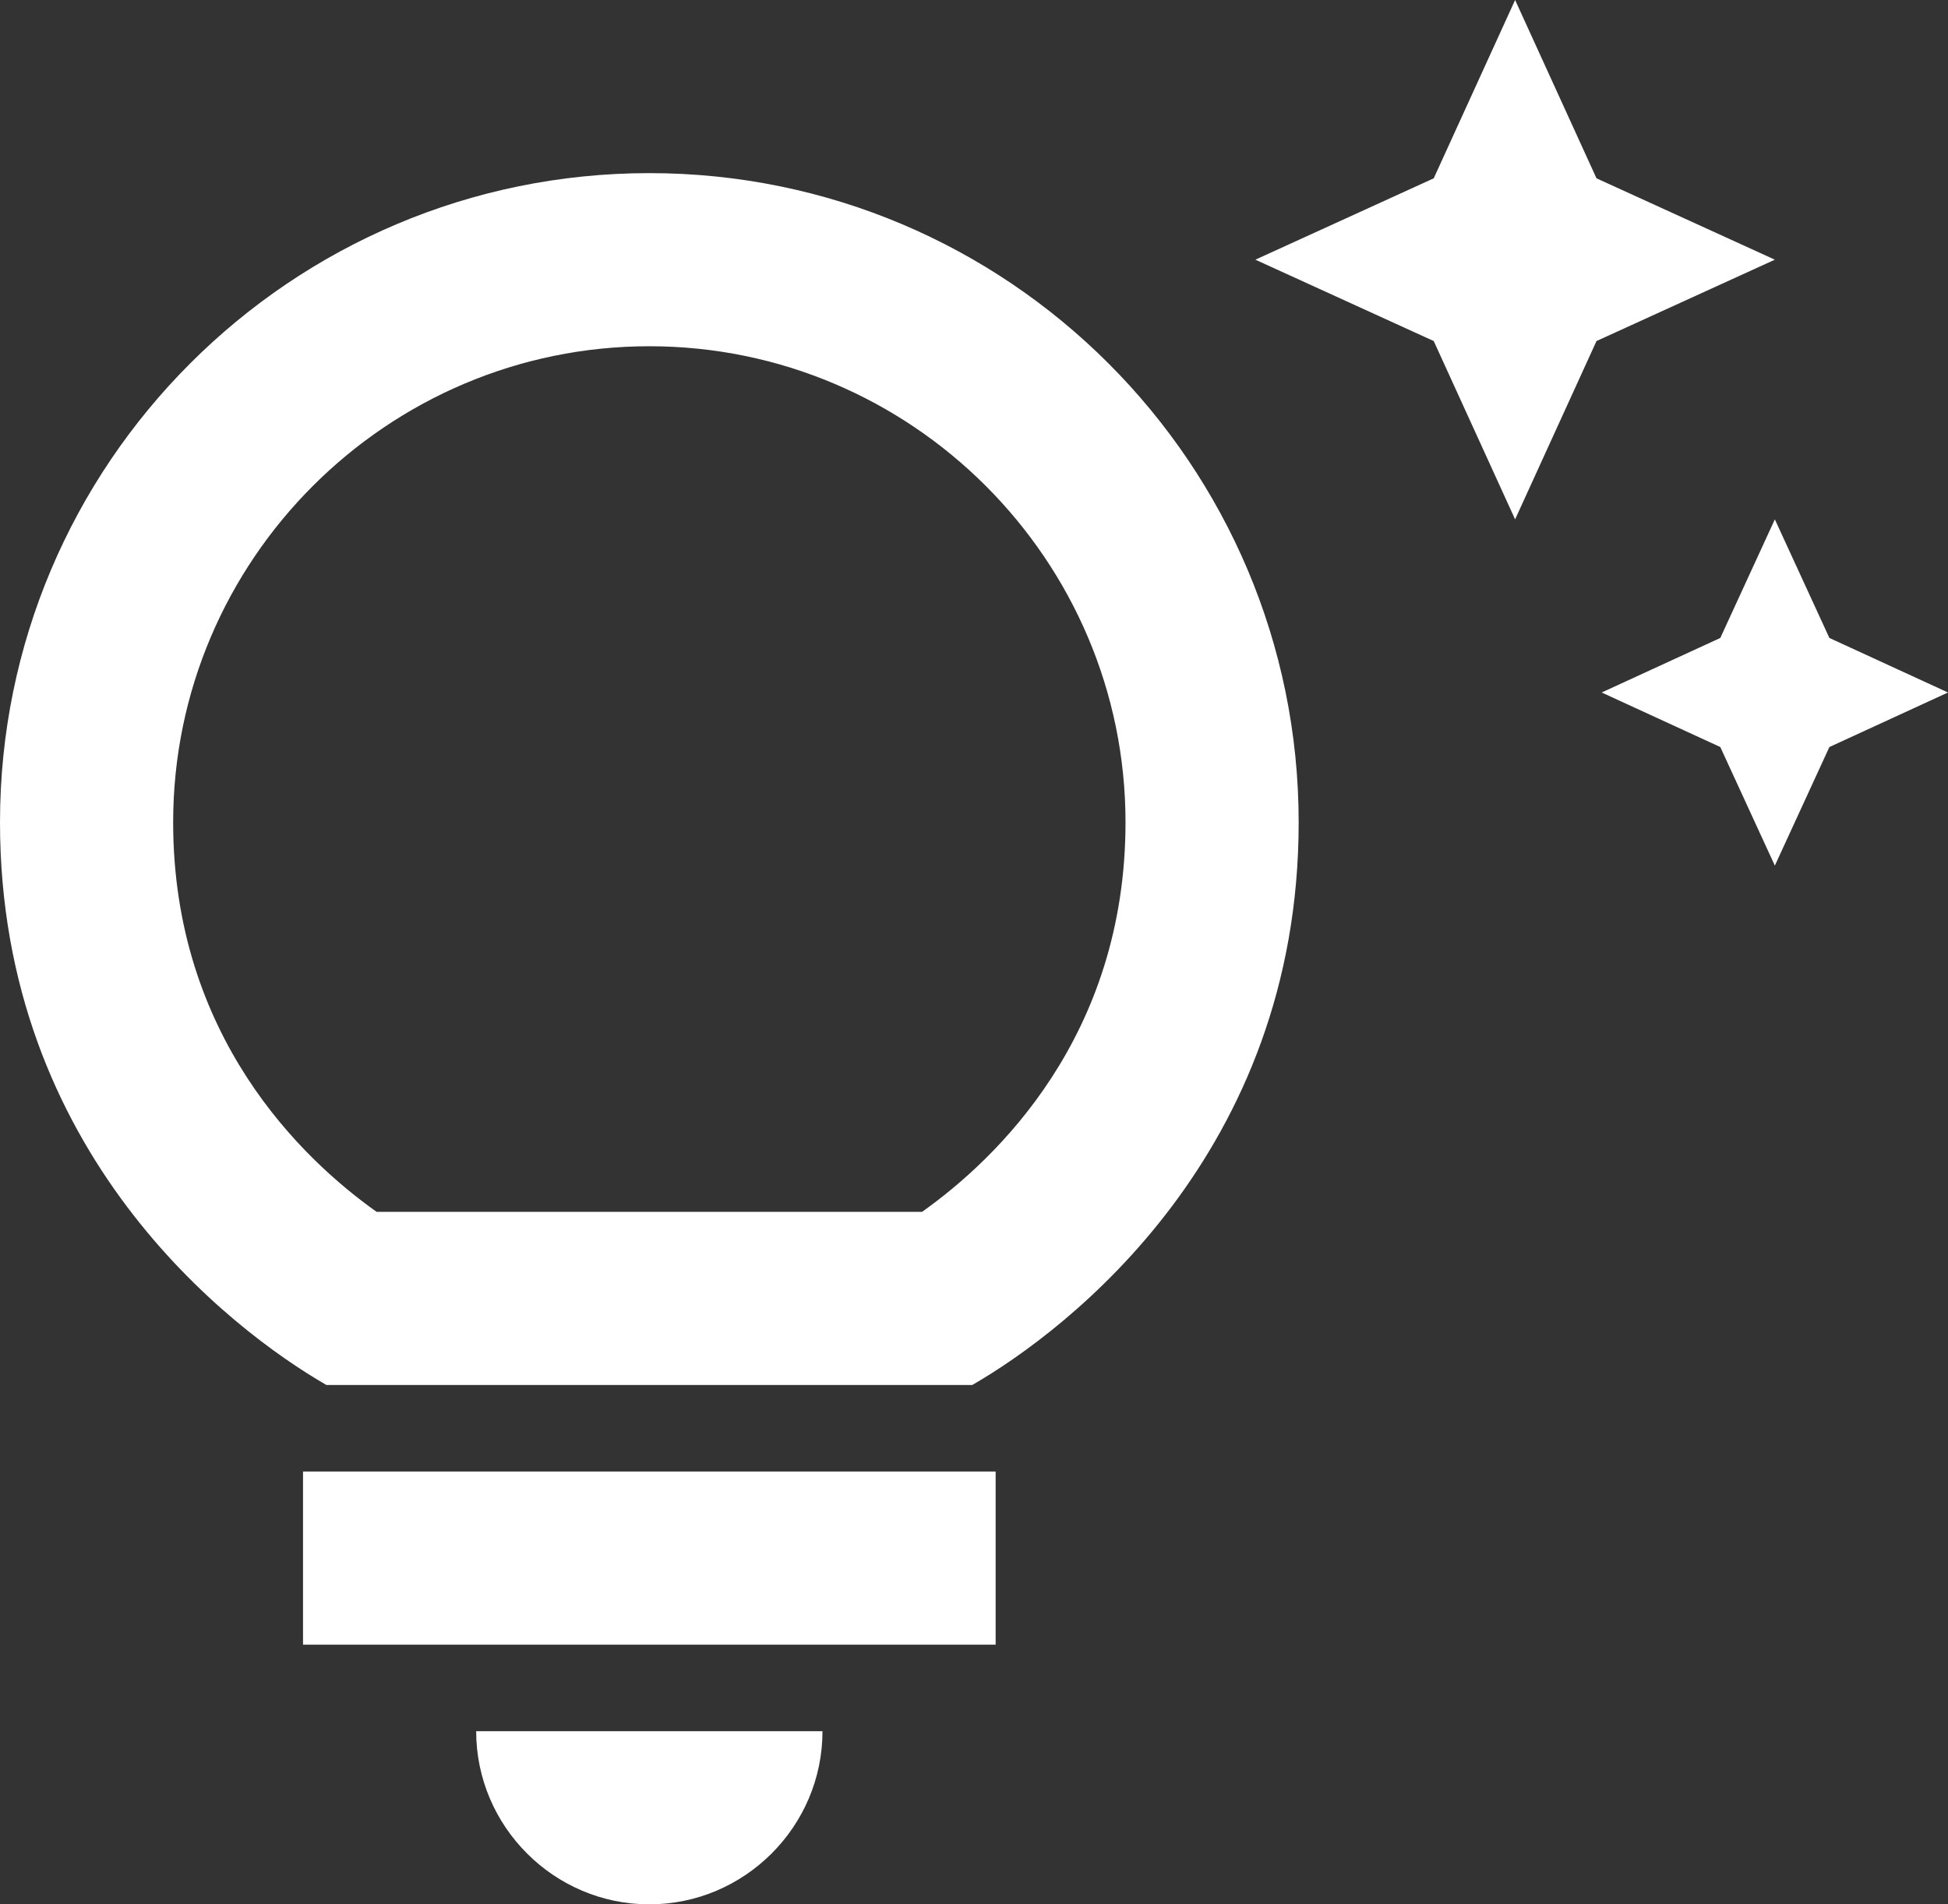 <?xml version="1.0" encoding="utf-8"?>
<svg xmlns="http://www.w3.org/2000/svg" fill="none" height="100%" overflow="visible" preserveAspectRatio="none" style="display: block;" viewBox="0 0 45 44" width="100%">
<rect x="0" y="0" width="45" height="44" fill="#333333" stroke="none"/>
<path d="M11 40H19C19 42.2 17.2 44 15 44C12.8 44 11 42.2 11 40ZM7 38H23V34H7V38ZM30 19C30 26.64 24.68 30.72 22.46 32H7.54C5.32 30.72 0 26.64 0 19C0 10.72 6.72 4 15 4C23.28 4 30 10.72 30 19ZM26 19C26 12.94 21.06 8 15 8C8.94 8 4 12.94 4 19C4 23.94 6.98 26.78 8.7 28H21.3C23.02 26.78 26 23.94 26 19ZM39.74 14.74L37 16L39.74 17.26L41 20L42.26 17.26L45 16L42.26 14.74L41 12L39.74 14.74ZM35 12L36.88 7.88L41 6L36.88 4.12L35 0L33.12 4.12L29 6L33.12 7.88L35 12Z" fill="white" id="Vector"/>
</svg>